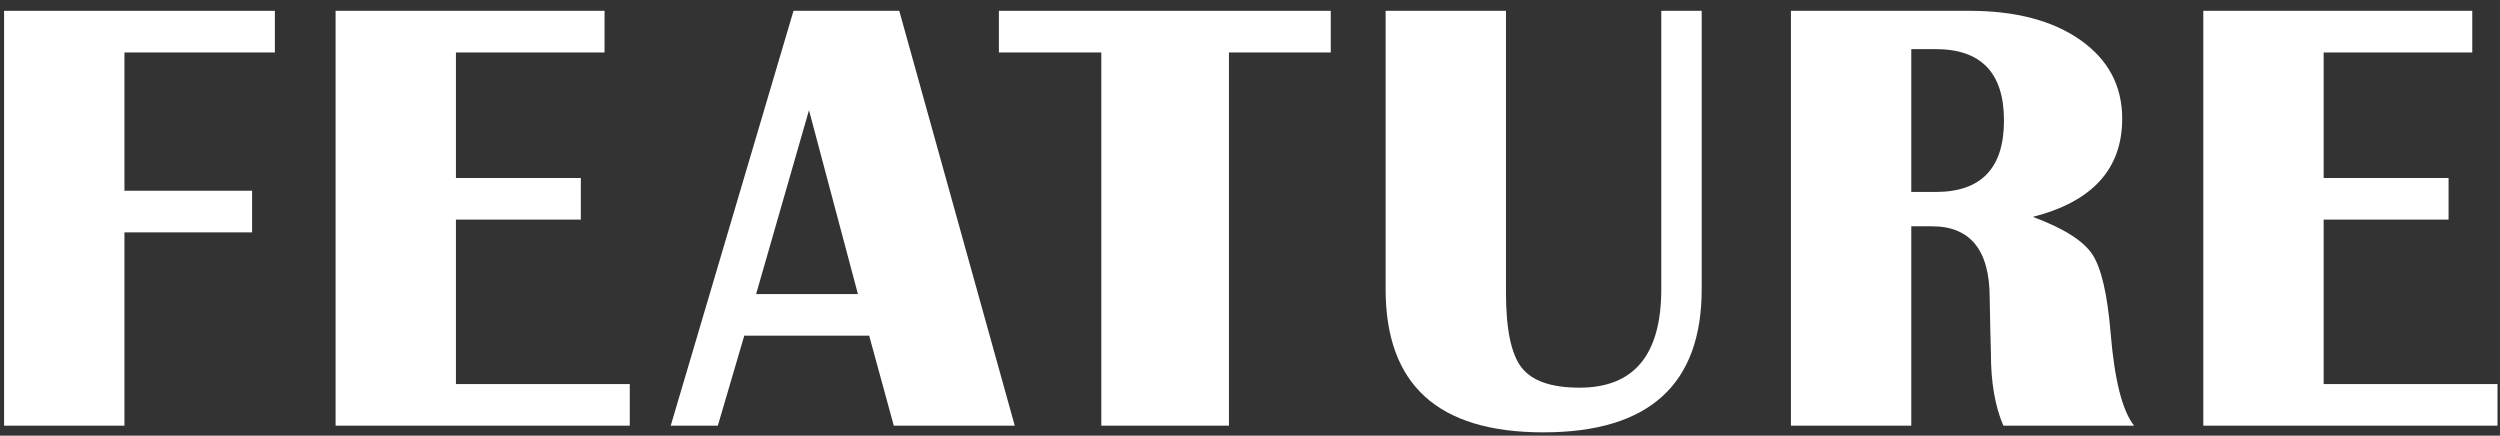 <?xml version="1.0" encoding="UTF-8"?><svg id="uuid-7d8afa73-15c4-43b9-a5d5-a758d7283656" xmlns="http://www.w3.org/2000/svg" width="241" height="42" viewBox="0 0 241 42"><rect x="0" y="0" width="241" height="42" fill="#333333" stroke="none"/><defs><style>.uuid-3783bb31-f506-4c17-a395-662b754953fd{fill:#fff;}</style></defs><path class="uuid-3783bb31-f506-4c17-a395-662b754953fd" d="M26.498,1.043V5.057H11.996v13.33h12.305v4.014H11.996v18.633H.394V1.043H26.498Z"/><path class="uuid-3783bb31-f506-4c17-a395-662b754953fd" d="M58.278,1.043V5.057h-14.326v12.1h12.041v4.014h-12.041v15.85h16.758v4.014h-28.359V1.043h25.928Z"/><path class="uuid-3783bb31-f506-4c17-a395-662b754953fd" d="M86.689,1.043l11.133,39.99h-11.66l-2.373-8.672h-12.041l-2.549,8.672h-4.541L76.494,1.043h10.195Zm-13.799,27.305h9.814l-4.717-17.725-5.098,17.725Z"/><path class="uuid-3783bb31-f506-4c17-a395-662b754953fd" d="M128.285,1.043V5.057h-9.814V41.034h-12.305V5.057h-9.873V1.043h31.992Z"/><path class="uuid-3783bb31-f506-4c17-a395-662b754953fd" d="M164.043,1.043V27.879c0,9.199-5.088,13.799-15.264,13.799s-15.205-4.6-15.205-13.799V1.043h11.602V28.231c0,3.516,.503,5.918,1.509,7.207s2.866,1.934,5.581,1.934c5.254,0,7.881-3.164,7.881-9.492V1.043h3.896Z"/><path class="uuid-3783bb31-f506-4c17-a395-662b754953fd" d="M172.646,41.034V1.043h17.197c4.473,0,8.047,.942,10.723,2.827,2.676,1.885,4.014,4.409,4.014,7.573,0,4.844-2.871,7.998-8.613,9.463,2.949,1.094,4.858,2.295,5.728,3.604,.869,1.309,1.46,3.848,1.772,7.617,.371,4.493,1.123,7.461,2.256,8.906h-12.598c-.801-1.855-1.201-4.17-1.201-6.943l-.059-2.373-.059-2.988c0-4.609-1.855-6.914-5.566-6.914h-1.992v19.219h-11.602Zm11.602-22.529h2.344c4.395,0,6.592-2.295,6.592-6.885s-2.197-6.885-6.592-6.885h-2.344v13.77Z"/><path class="uuid-3783bb31-f506-4c17-a395-662b754953fd" d="M238.326,1.043V5.057h-14.326v12.1h12.041v4.014h-12.041v15.85h16.758v4.014h-28.359V1.043h25.928Z"/></svg>